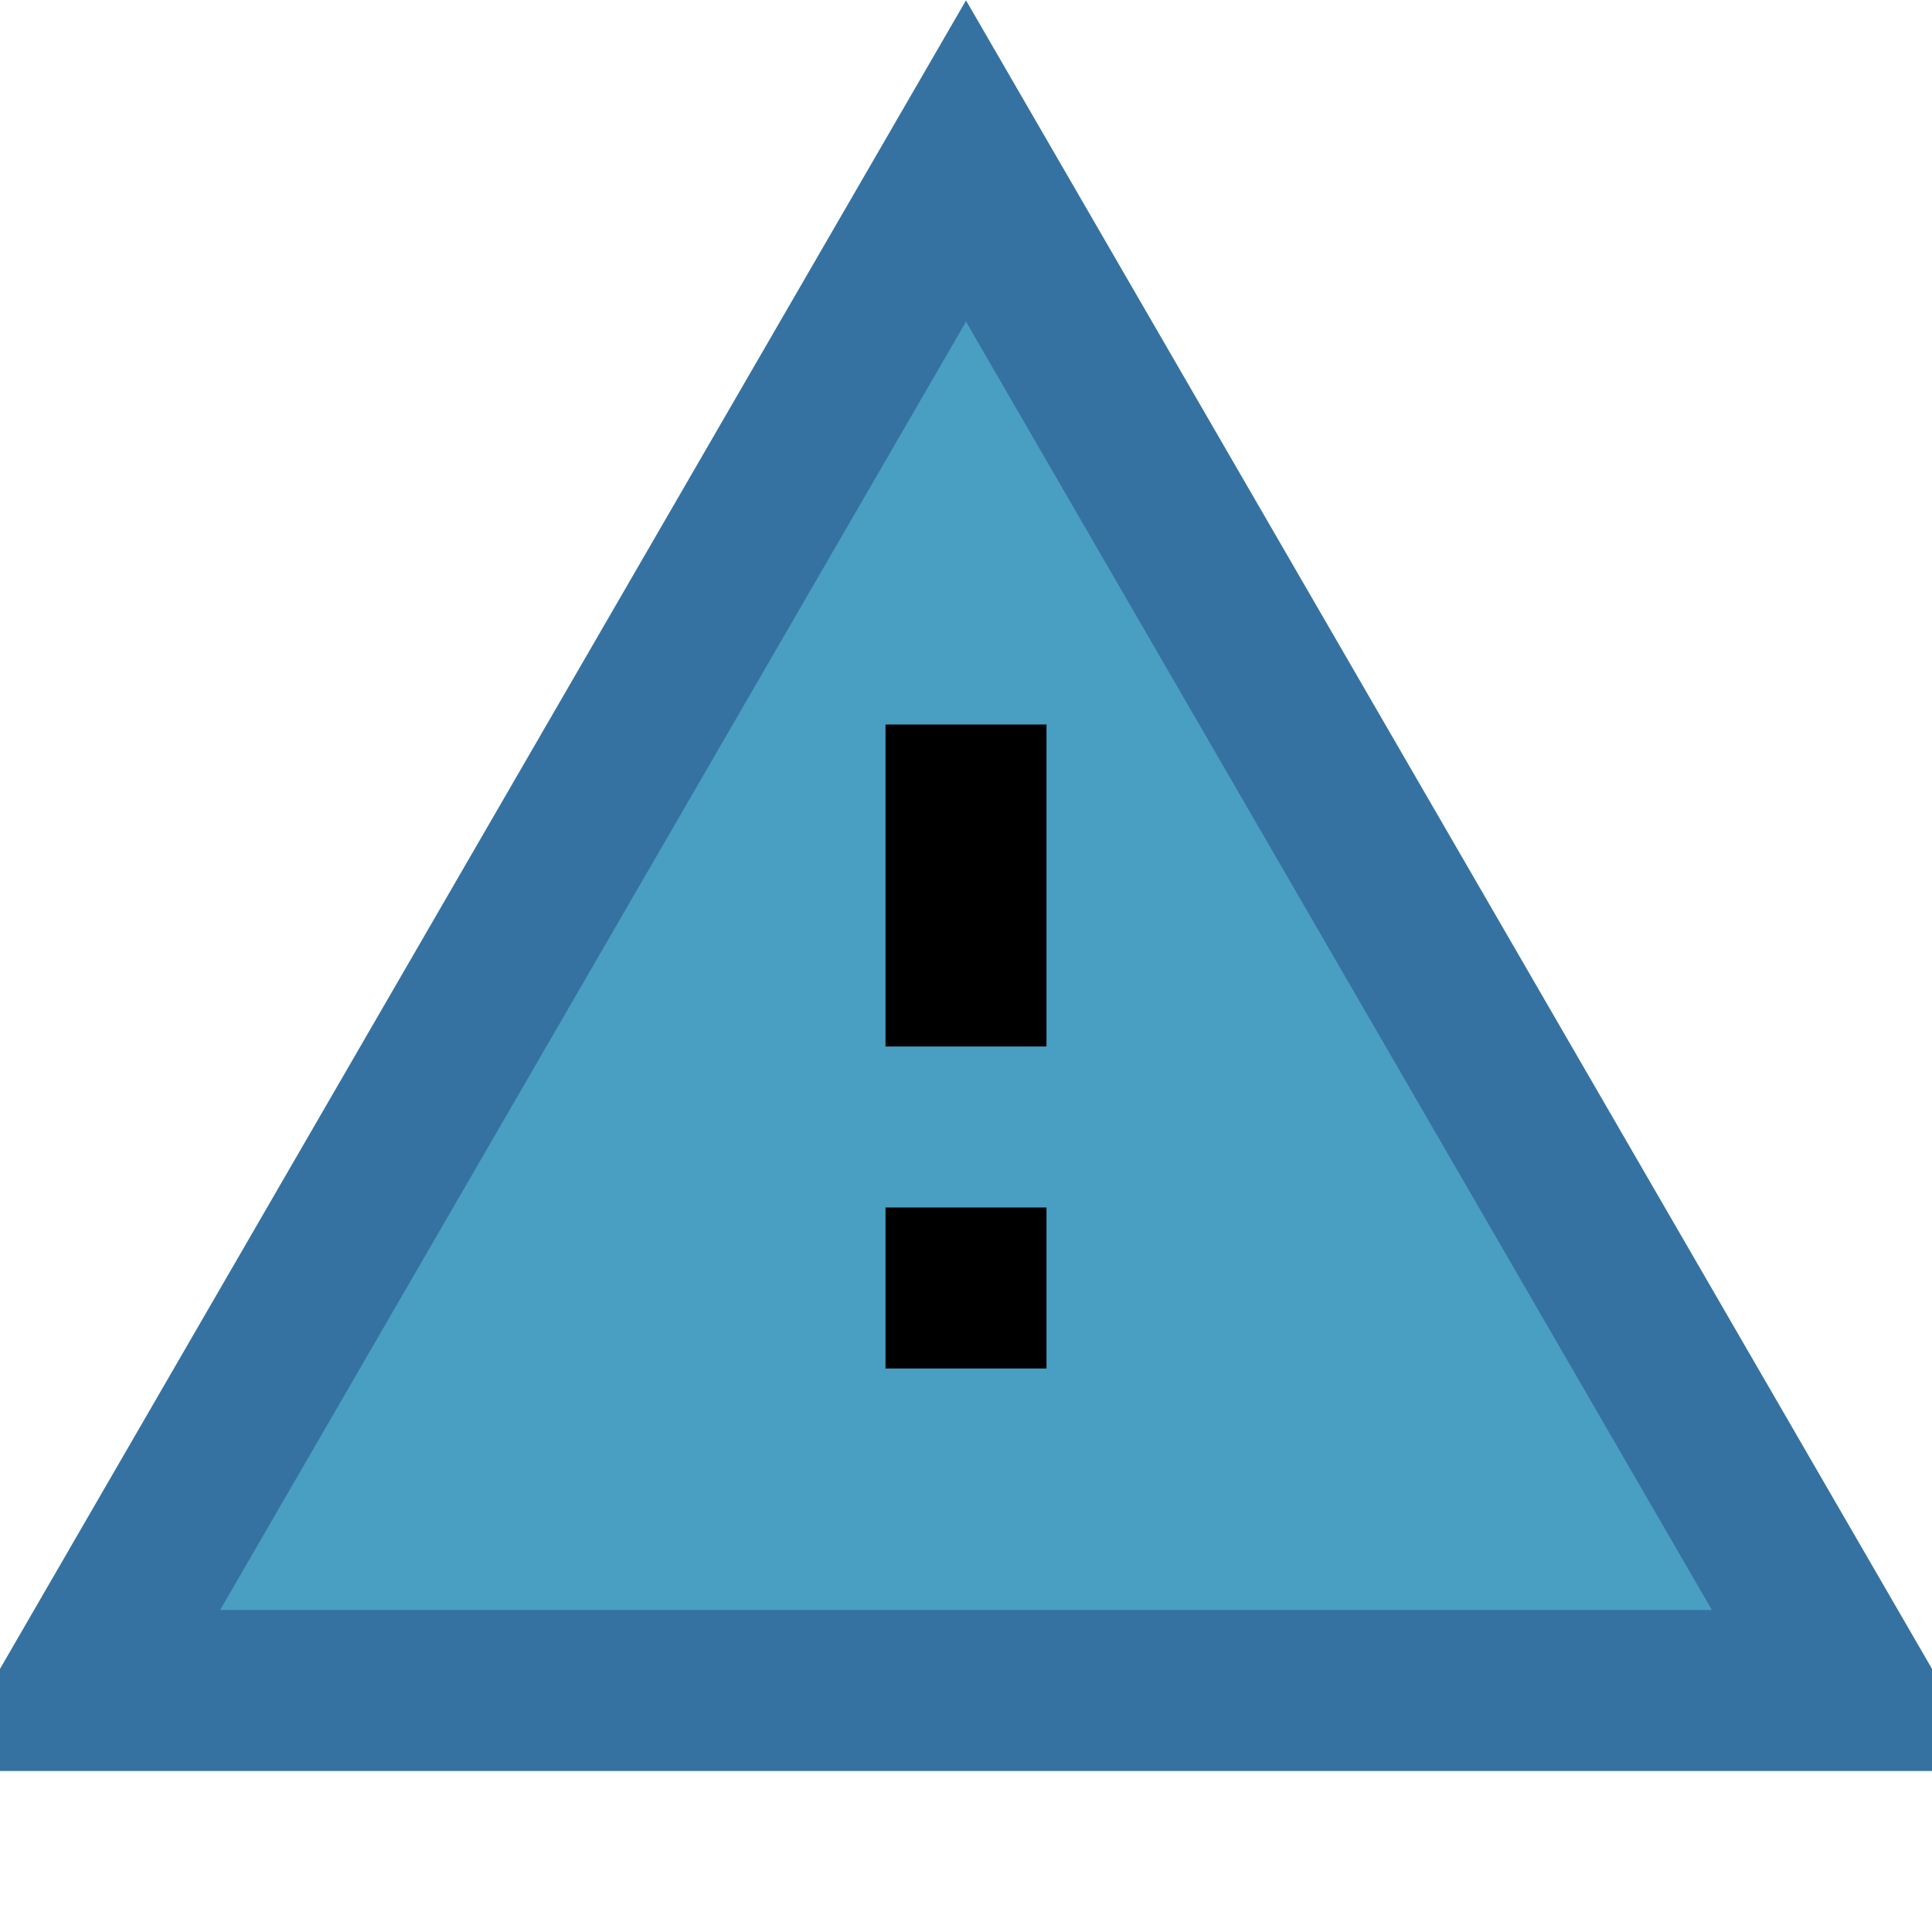 <svg xmlns="http://www.w3.org/2000/svg" width="24" height="24" viewBox="0 0 24 24">
    <path d="M0 0h24v24H0z" fill="none"/>
    <path d="M1 21h22L12 2 1 21z " fill="#499fc2" stroke="#3572a1" stroke-width="2" />
    <path d="M13 17 h -2v -2h2v2zm0 -4h -2v -4h2v4z" fill="#000" />
</svg>

